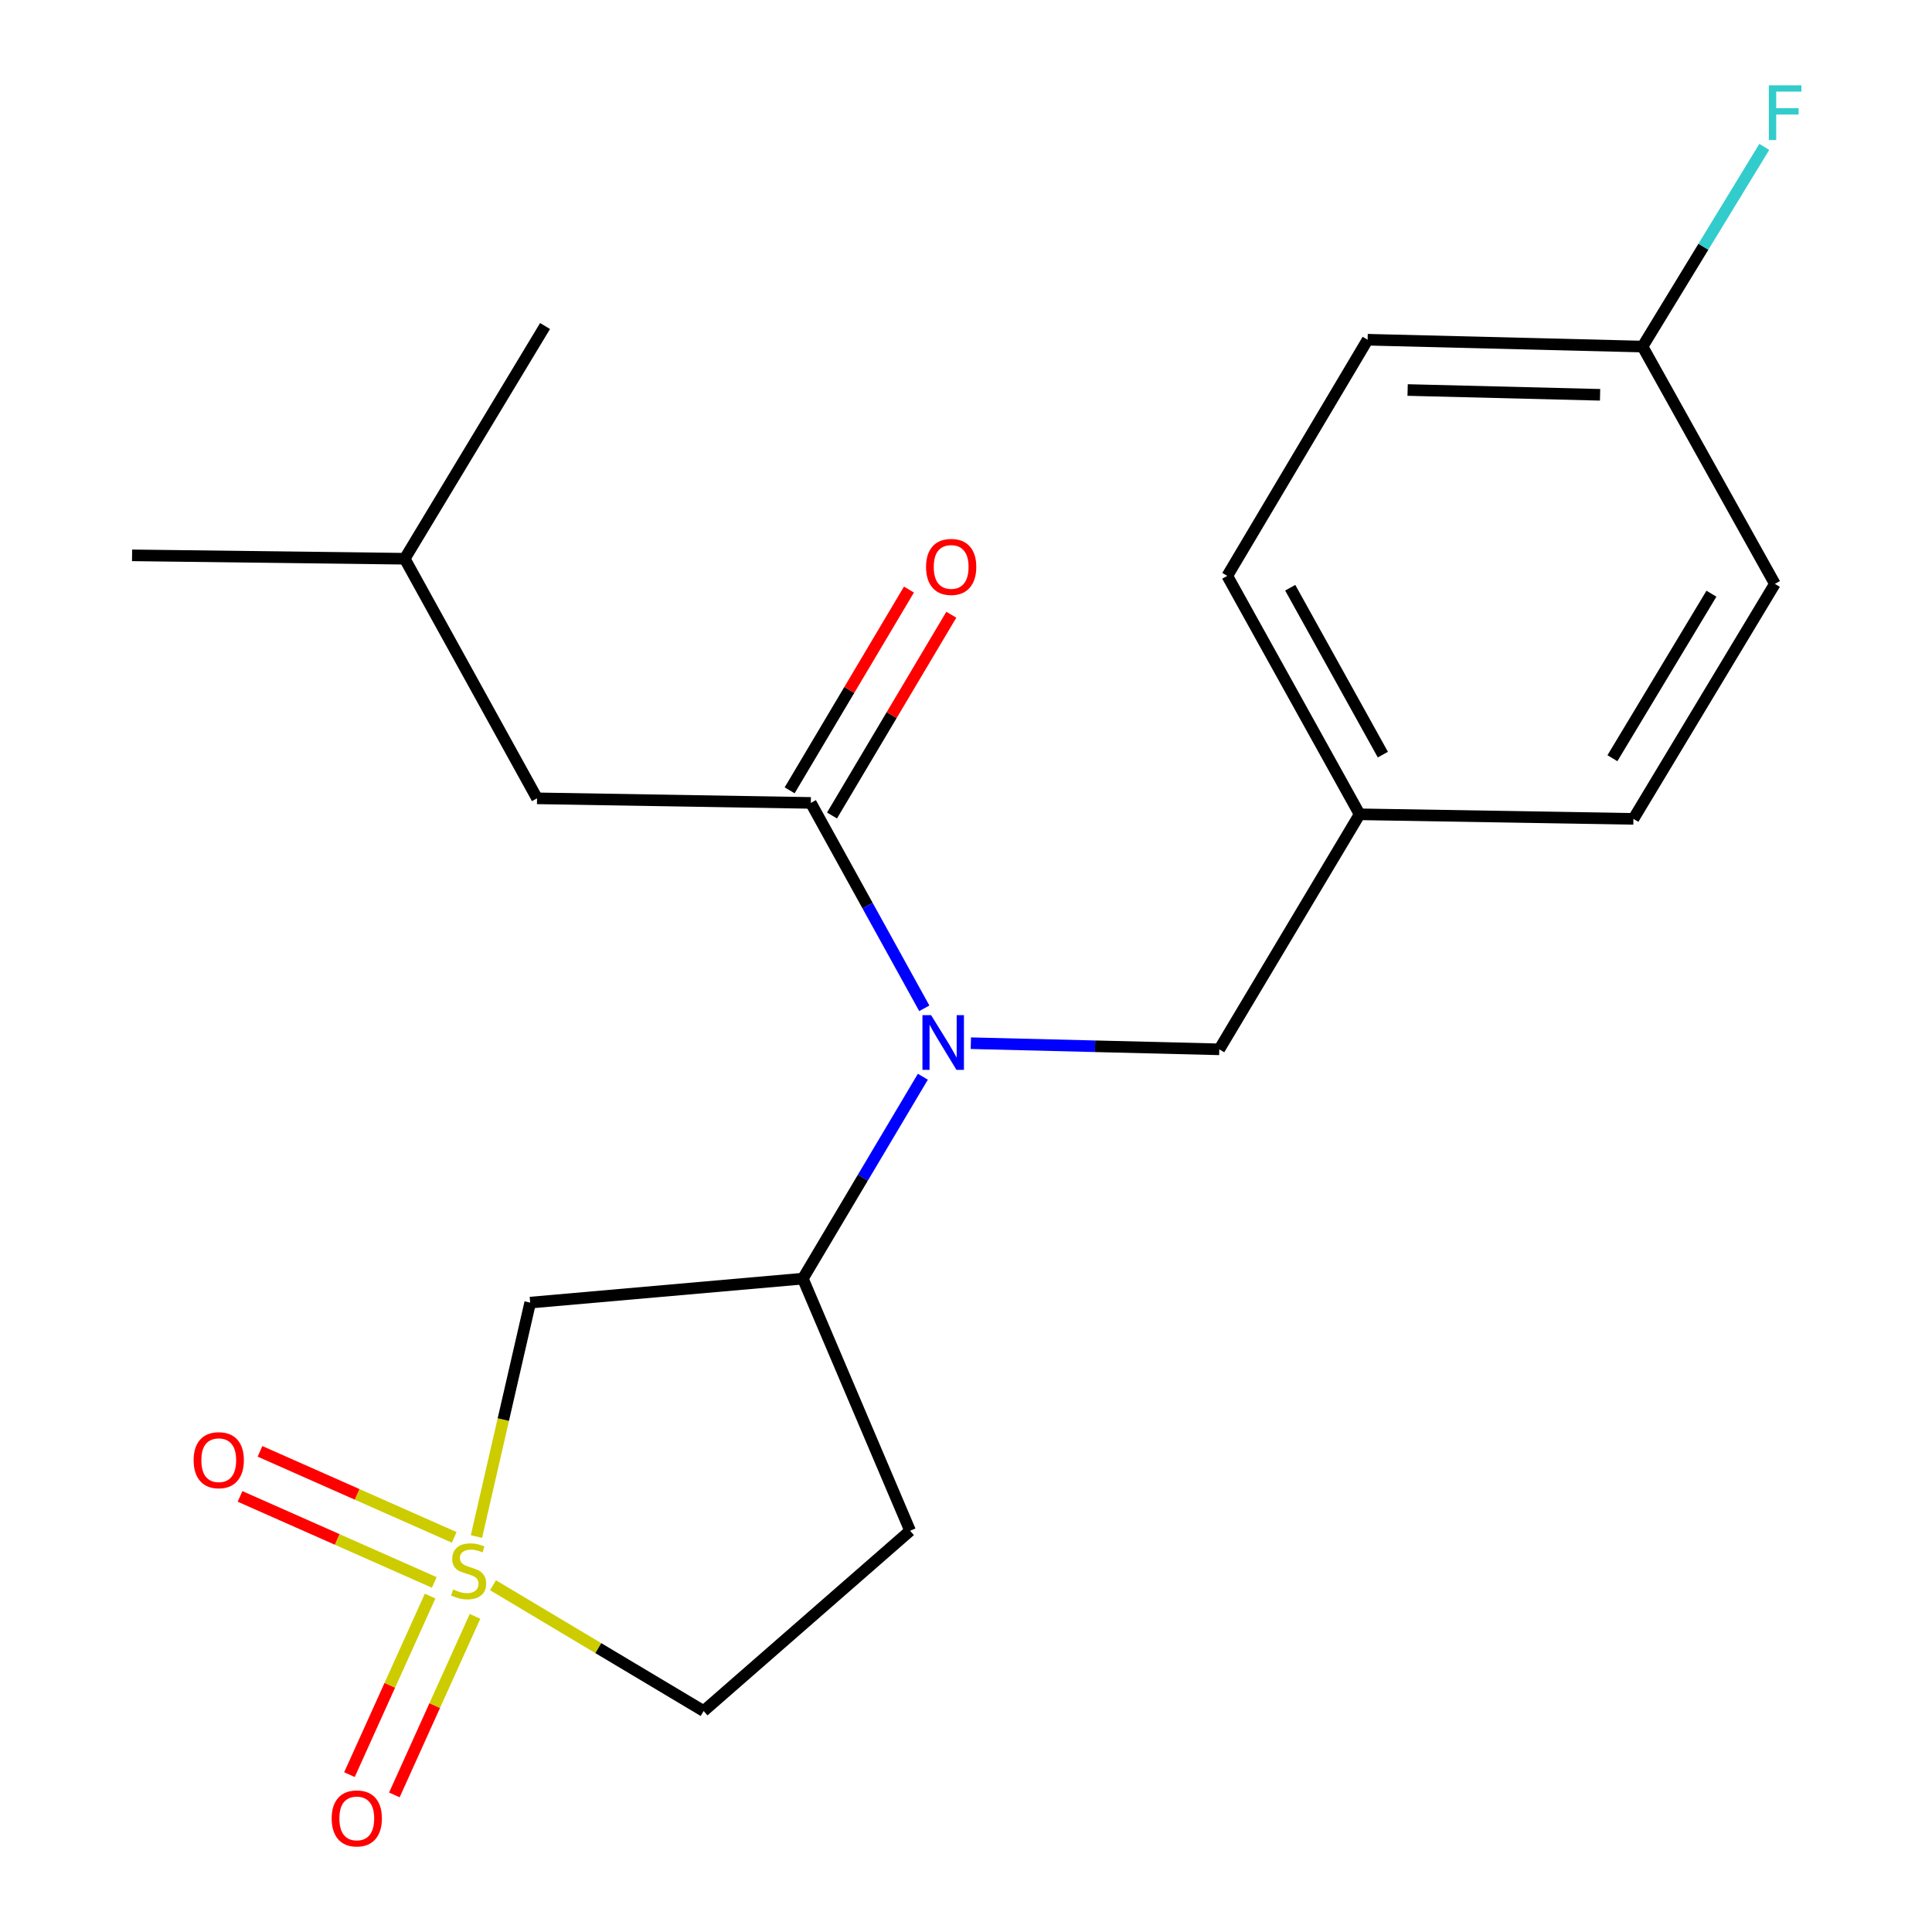 <?xml version='1.0' encoding='iso-8859-1'?>
<svg version='1.1' baseProfile='full'
              xmlns='http://www.w3.org/2000/svg'
                      xmlns:rdkit='http://www.rdkit.org/xml'
                      xmlns:xlink='http://www.w3.org/1999/xlink'
                  xml:space='preserve'
width='1000px' height='1000px' viewBox='0 0 1000 1000'>
<!-- END OF HEADER -->
<rect style='opacity:1.0;fill:#FFFFFF;stroke:none' width='1000' height='1000' x='0' y='0'> </rect>
<path class='bond-2' d='M 246.616,795.308 L 260.52,734.77' style='fill:none;fill-rule:evenodd;stroke:#CCCC00;stroke-width:6px;stroke-linecap:butt;stroke-linejoin:miter;stroke-opacity:1' />
<path class='bond-2' d='M 260.52,734.77 L 274.424,674.233' style='fill:none;fill-rule:evenodd;stroke:#000000;stroke-width:6px;stroke-linecap:butt;stroke-linejoin:miter;stroke-opacity:1' />
<path class='bond-4' d='M 235.103,795.739 L 184.842,773.48' style='fill:none;fill-rule:evenodd;stroke:#CCCC00;stroke-width:6px;stroke-linecap:butt;stroke-linejoin:miter;stroke-opacity:1' />
<path class='bond-4' d='M 184.842,773.48 L 134.58,751.221' style='fill:none;fill-rule:evenodd;stroke:#FF0000;stroke-width:6px;stroke-linecap:butt;stroke-linejoin:miter;stroke-opacity:1' />
<path class='bond-4' d='M 224.775,819.06 L 174.513,796.801' style='fill:none;fill-rule:evenodd;stroke:#CCCC00;stroke-width:6px;stroke-linecap:butt;stroke-linejoin:miter;stroke-opacity:1' />
<path class='bond-4' d='M 174.513,796.801 L 124.251,774.542' style='fill:none;fill-rule:evenodd;stroke:#FF0000;stroke-width:6px;stroke-linecap:butt;stroke-linejoin:miter;stroke-opacity:1' />
<path class='bond-5' d='M 222.623,826.132 L 201.75,872.339' style='fill:none;fill-rule:evenodd;stroke:#CCCC00;stroke-width:6px;stroke-linecap:butt;stroke-linejoin:miter;stroke-opacity:1' />
<path class='bond-5' d='M 201.75,872.339 L 180.877,918.547' style='fill:none;fill-rule:evenodd;stroke:#FF0000;stroke-width:6px;stroke-linecap:butt;stroke-linejoin:miter;stroke-opacity:1' />
<path class='bond-5' d='M 245.868,836.632 L 224.995,882.84' style='fill:none;fill-rule:evenodd;stroke:#CCCC00;stroke-width:6px;stroke-linecap:butt;stroke-linejoin:miter;stroke-opacity:1' />
<path class='bond-5' d='M 224.995,882.84 L 204.121,929.047' style='fill:none;fill-rule:evenodd;stroke:#FF0000;stroke-width:6px;stroke-linecap:butt;stroke-linejoin:miter;stroke-opacity:1' />
<path class='bond-7' d='M 255.178,820.523 L 309.692,853.073' style='fill:none;fill-rule:evenodd;stroke:#CCCC00;stroke-width:6px;stroke-linecap:butt;stroke-linejoin:miter;stroke-opacity:1' />
<path class='bond-7' d='M 309.692,853.073 L 364.206,885.623' style='fill:none;fill-rule:evenodd;stroke:#000000;stroke-width:6px;stroke-linecap:butt;stroke-linejoin:miter;stroke-opacity:1' />
<path class='bond-0' d='M 419.682,415.585 L 449.049,468.742' style='fill:none;fill-rule:evenodd;stroke:#000000;stroke-width:6px;stroke-linecap:butt;stroke-linejoin:miter;stroke-opacity:1' />
<path class='bond-0' d='M 449.049,468.742 L 478.416,521.9' style='fill:none;fill-rule:evenodd;stroke:#0000FF;stroke-width:6px;stroke-linecap:butt;stroke-linejoin:miter;stroke-opacity:1' />
<path class='bond-9' d='M 419.682,415.585 L 277.967,413.218' style='fill:none;fill-rule:evenodd;stroke:#000000;stroke-width:6px;stroke-linecap:butt;stroke-linejoin:miter;stroke-opacity:1' />
<path class='bond-10' d='M 430.646,422.1 L 461.522,370.141' style='fill:none;fill-rule:evenodd;stroke:#000000;stroke-width:6px;stroke-linecap:butt;stroke-linejoin:miter;stroke-opacity:1' />
<path class='bond-10' d='M 461.522,370.141 L 492.399,318.183' style='fill:none;fill-rule:evenodd;stroke:#FF0000;stroke-width:6px;stroke-linecap:butt;stroke-linejoin:miter;stroke-opacity:1' />
<path class='bond-10' d='M 408.719,409.07 L 439.595,357.111' style='fill:none;fill-rule:evenodd;stroke:#000000;stroke-width:6px;stroke-linecap:butt;stroke-linejoin:miter;stroke-opacity:1' />
<path class='bond-10' d='M 439.595,357.111 L 470.472,305.153' style='fill:none;fill-rule:evenodd;stroke:#FF0000;stroke-width:6px;stroke-linecap:butt;stroke-linejoin:miter;stroke-opacity:1' />
<path class='bond-1' d='M 477.667,557.316 L 446.613,609.568' style='fill:none;fill-rule:evenodd;stroke:#0000FF;stroke-width:6px;stroke-linecap:butt;stroke-linejoin:miter;stroke-opacity:1' />
<path class='bond-1' d='M 446.613,609.568 L 415.559,661.82' style='fill:none;fill-rule:evenodd;stroke:#000000;stroke-width:6px;stroke-linecap:butt;stroke-linejoin:miter;stroke-opacity:1' />
<path class='bond-8' d='M 502.509,539.956 L 566.805,541.543' style='fill:none;fill-rule:evenodd;stroke:#0000FF;stroke-width:6px;stroke-linecap:butt;stroke-linejoin:miter;stroke-opacity:1' />
<path class='bond-8' d='M 566.805,541.543 L 631.101,543.13' style='fill:none;fill-rule:evenodd;stroke:#000000;stroke-width:6px;stroke-linecap:butt;stroke-linejoin:miter;stroke-opacity:1' />
<path class='bond-3' d='M 274.424,674.233 L 415.559,661.82' style='fill:none;fill-rule:evenodd;stroke:#000000;stroke-width:6px;stroke-linecap:butt;stroke-linejoin:miter;stroke-opacity:1' />
<path class='bond-21' d='M 415.559,661.82 L 471.063,792.313' style='fill:none;fill-rule:evenodd;stroke:#000000;stroke-width:6px;stroke-linecap:butt;stroke-linejoin:miter;stroke-opacity:1' />
<path class='bond-6' d='M 471.063,792.313 L 364.206,885.623' style='fill:none;fill-rule:evenodd;stroke:#000000;stroke-width:6px;stroke-linecap:butt;stroke-linejoin:miter;stroke-opacity:1' />
<path class='bond-11' d='M 631.101,543.13 L 703.737,421.48' style='fill:none;fill-rule:evenodd;stroke:#000000;stroke-width:6px;stroke-linecap:butt;stroke-linejoin:miter;stroke-opacity:1' />
<path class='bond-18' d='M 277.967,413.218 L 209.482,289.201' style='fill:none;fill-rule:evenodd;stroke:#000000;stroke-width:6px;stroke-linecap:butt;stroke-linejoin:miter;stroke-opacity:1' />
<path class='bond-14' d='M 703.737,421.48 L 845.453,423.846' style='fill:none;fill-rule:evenodd;stroke:#000000;stroke-width:6px;stroke-linecap:butt;stroke-linejoin:miter;stroke-opacity:1' />
<path class='bond-15' d='M 703.737,421.48 L 635.239,298.072' style='fill:none;fill-rule:evenodd;stroke:#000000;stroke-width:6px;stroke-linecap:butt;stroke-linejoin:miter;stroke-opacity:1' />
<path class='bond-15' d='M 715.764,390.59 L 667.815,304.205' style='fill:none;fill-rule:evenodd;stroke:#000000;stroke-width:6px;stroke-linecap:butt;stroke-linejoin:miter;stroke-opacity:1' />
<path class='bond-12' d='M 850.172,179.383 L 707.875,175.84' style='fill:none;fill-rule:evenodd;stroke:#000000;stroke-width:6px;stroke-linecap:butt;stroke-linejoin:miter;stroke-opacity:1' />
<path class='bond-12' d='M 828.192,204.35 L 728.585,201.87' style='fill:none;fill-rule:evenodd;stroke:#000000;stroke-width:6px;stroke-linecap:butt;stroke-linejoin:miter;stroke-opacity:1' />
<path class='bond-13' d='M 850.172,179.383 L 881.68,127.707' style='fill:none;fill-rule:evenodd;stroke:#000000;stroke-width:6px;stroke-linecap:butt;stroke-linejoin:miter;stroke-opacity:1' />
<path class='bond-13' d='M 881.68,127.707 L 913.189,76.032' style='fill:none;fill-rule:evenodd;stroke:#33CCCC;stroke-width:6px;stroke-linecap:butt;stroke-linejoin:miter;stroke-opacity:1' />
<path class='bond-22' d='M 850.172,179.383 L 918.67,302.209' style='fill:none;fill-rule:evenodd;stroke:#000000;stroke-width:6px;stroke-linecap:butt;stroke-linejoin:miter;stroke-opacity:1' />
<path class='bond-17' d='M 845.453,423.846 L 918.67,302.209' style='fill:none;fill-rule:evenodd;stroke:#000000;stroke-width:6px;stroke-linecap:butt;stroke-linejoin:miter;stroke-opacity:1' />
<path class='bond-17' d='M 834.583,392.447 L 885.835,307.301' style='fill:none;fill-rule:evenodd;stroke:#000000;stroke-width:6px;stroke-linecap:butt;stroke-linejoin:miter;stroke-opacity:1' />
<path class='bond-16' d='M 635.239,298.072 L 707.875,175.84' style='fill:none;fill-rule:evenodd;stroke:#000000;stroke-width:6px;stroke-linecap:butt;stroke-linejoin:miter;stroke-opacity:1' />
<path class='bond-19' d='M 209.482,289.201 L 282.118,168.755' style='fill:none;fill-rule:evenodd;stroke:#000000;stroke-width:6px;stroke-linecap:butt;stroke-linejoin:miter;stroke-opacity:1' />
<path class='bond-20' d='M 209.482,289.201 L 68.362,287.444' style='fill:none;fill-rule:evenodd;stroke:#000000;stroke-width:6px;stroke-linecap:butt;stroke-linejoin:miter;stroke-opacity:1' />
<path  class='atom-0' d='M 234.555 822.707
Q 234.875 822.827, 236.195 823.387
Q 237.515 823.947, 238.955 824.307
Q 240.435 824.627, 241.875 824.627
Q 244.555 824.627, 246.115 823.347
Q 247.675 822.027, 247.675 819.747
Q 247.675 818.187, 246.875 817.227
Q 246.115 816.267, 244.915 815.747
Q 243.715 815.227, 241.715 814.627
Q 239.195 813.867, 237.675 813.147
Q 236.195 812.427, 235.115 810.907
Q 234.075 809.387, 234.075 806.827
Q 234.075 803.267, 236.475 801.067
Q 238.915 798.867, 243.715 798.867
Q 246.995 798.867, 250.715 800.427
L 249.795 803.507
Q 246.395 802.107, 243.835 802.107
Q 241.075 802.107, 239.555 803.267
Q 238.035 804.387, 238.075 806.347
Q 238.075 807.867, 238.835 808.787
Q 239.635 809.707, 240.755 810.227
Q 241.915 810.747, 243.835 811.347
Q 246.395 812.147, 247.915 812.947
Q 249.435 813.747, 250.515 815.387
Q 251.635 816.987, 251.635 819.747
Q 251.635 823.667, 248.995 825.787
Q 246.395 827.867, 242.035 827.867
Q 239.515 827.867, 237.595 827.307
Q 235.715 826.787, 233.475 825.867
L 234.555 822.707
' fill='#CCCC00'/>
<path  class='atom-2' d='M 481.935 525.442
L 491.215 540.442
Q 492.135 541.922, 493.615 544.602
Q 495.095 547.282, 495.175 547.442
L 495.175 525.442
L 498.935 525.442
L 498.935 553.762
L 495.055 553.762
L 485.095 537.362
Q 483.935 535.442, 482.695 533.242
Q 481.495 531.042, 481.135 530.362
L 481.135 553.762
L 477.455 553.762
L 477.455 525.442
L 481.935 525.442
' fill='#0000FF'/>
<path  class='atom-5' d='M 100.224 755.791
Q 100.224 748.991, 103.584 745.191
Q 106.944 741.391, 113.224 741.391
Q 119.504 741.391, 122.864 745.191
Q 126.224 748.991, 126.224 755.791
Q 126.224 762.671, 122.824 766.591
Q 119.424 770.471, 113.224 770.471
Q 106.984 770.471, 103.584 766.591
Q 100.224 762.711, 100.224 755.791
M 113.224 767.271
Q 117.544 767.271, 119.864 764.391
Q 122.224 761.471, 122.224 755.791
Q 122.224 750.231, 119.864 747.431
Q 117.544 744.591, 113.224 744.591
Q 108.904 744.591, 106.544 747.391
Q 104.224 750.191, 104.224 755.791
Q 104.224 761.511, 106.544 764.391
Q 108.904 767.271, 113.224 767.271
' fill='#FF0000'/>
<path  class='atom-6' d='M 171.67 941.208
Q 171.67 934.408, 175.03 930.608
Q 178.39 926.808, 184.67 926.808
Q 190.95 926.808, 194.31 930.608
Q 197.67 934.408, 197.67 941.208
Q 197.67 948.088, 194.27 952.008
Q 190.87 955.888, 184.67 955.888
Q 178.43 955.888, 175.03 952.008
Q 171.67 948.128, 171.67 941.208
M 184.67 952.688
Q 188.99 952.688, 191.31 949.808
Q 193.67 946.888, 193.67 941.208
Q 193.67 935.648, 191.31 932.848
Q 188.99 930.008, 184.67 930.008
Q 180.35 930.008, 177.99 932.808
Q 175.67 935.608, 175.67 941.208
Q 175.67 946.928, 177.99 949.808
Q 180.35 952.688, 184.67 952.688
' fill='#FF0000'/>
<path  class='atom-11' d='M 479.319 293.433
Q 479.319 286.633, 482.679 282.833
Q 486.039 279.033, 492.319 279.033
Q 498.599 279.033, 501.959 282.833
Q 505.319 286.633, 505.319 293.433
Q 505.319 300.313, 501.919 304.233
Q 498.519 308.113, 492.319 308.113
Q 486.079 308.113, 482.679 304.233
Q 479.319 300.353, 479.319 293.433
M 492.319 304.913
Q 496.639 304.913, 498.959 302.033
Q 501.319 299.113, 501.319 293.433
Q 501.319 287.873, 498.959 285.073
Q 496.639 282.233, 492.319 282.233
Q 487.999 282.233, 485.639 285.033
Q 483.319 287.833, 483.319 293.433
Q 483.319 299.153, 485.639 302.033
Q 487.999 304.913, 492.319 304.913
' fill='#FF0000'/>
<path  class='atom-14' d='M 915.564 44.167
L 932.404 44.167
L 932.404 47.407
L 919.364 47.407
L 919.364 56.007
L 930.964 56.007
L 930.964 59.287
L 919.364 59.287
L 919.364 72.487
L 915.564 72.487
L 915.564 44.167
' fill='#33CCCC'/>
</svg>
